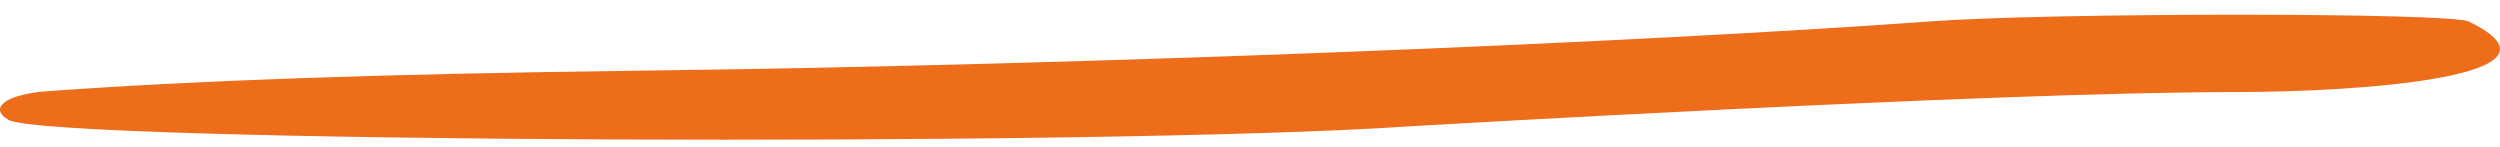 <svg xmlns="http://www.w3.org/2000/svg" width="136" height="8" viewBox="0 0 136 8" fill="none"><path fill-rule="evenodd" clip-rule="evenodd" d="M0.462 6.521C2.577 7.755 60.151 8.011 76.721 6.87C76.746 6.87 108.344 5.008 121.605 5.008C128.522 5.008 140.44 4.146 134.294 1.167C133.299 0.678 111.554 0.678 104.96 1.167C89.311 2.307 59.628 3.541 34.797 3.844C20.342 4.03 10.663 4.379 2.577 4.961C0.338 5.124 -0.657 5.869 0.462 6.521Z" fill="#ED6D1A"></path></svg>